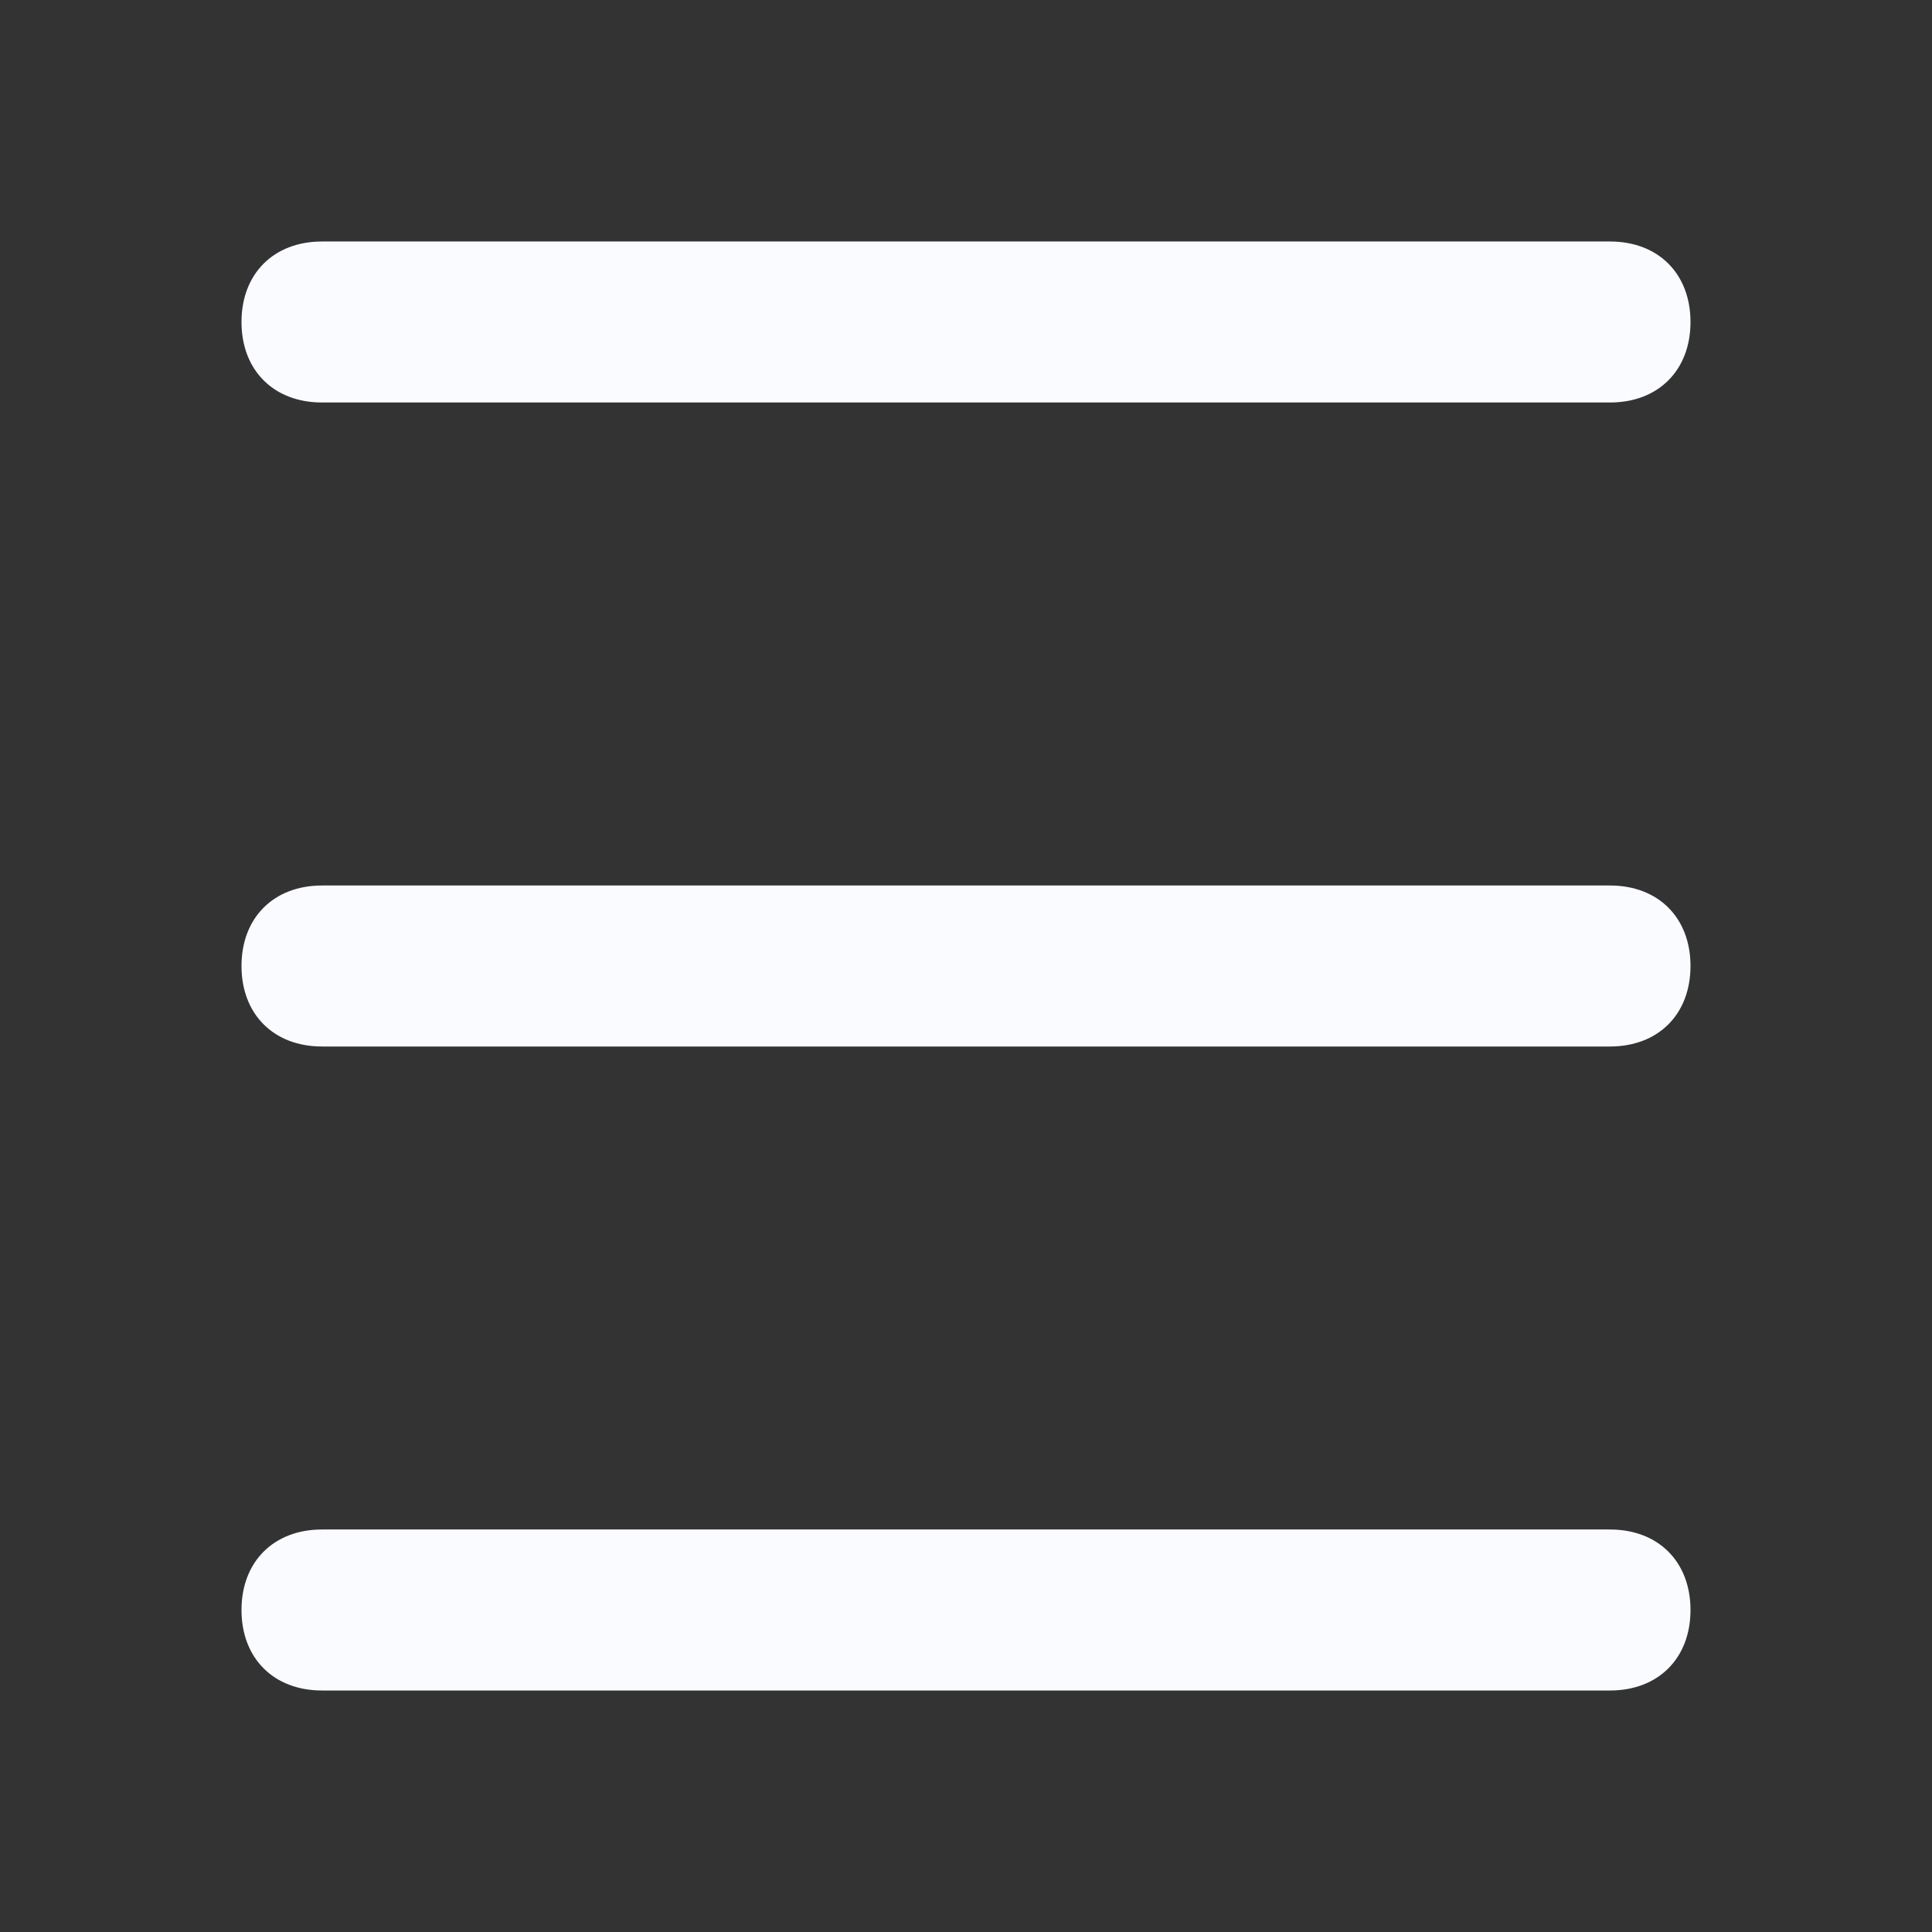 <?xml version="1.0" encoding="UTF-8" standalone="no"?><!DOCTYPE svg PUBLIC "-//W3C//DTD SVG 1.1//EN" "http://www.w3.org/Graphics/SVG/1.1/DTD/svg11.dtd"><svg width="100%" height="100%" viewBox="0 0 24 24" version="1.1" xmlns="http://www.w3.org/2000/svg" xmlns:xlink="http://www.w3.org/1999/xlink" xml:space="preserve" style="fill-rule:evenodd;clip-rule:evenodd;stroke-linejoin:round;stroke-miterlimit:1.414;"><rect x="0" y="0" width="24" height="24" fill="#333333" stroke="none"/><g><path d="M20,5l-16,0c-0.6,0 -1,-0.4 -1,-1c0,-0.6 0.4,-1 1,-1l16,0c0.6,0 1,0.4 1,1c0,0.6 -0.4,1 -1,1Z" style="fill:#fafbff;fill-rule:nonzero;"/><path d="M20,21l-16,0c-0.6,0 -1,-0.4 -1,-1c0,-0.6 0.4,-1 1,-1l16,0c0.6,0 1,0.4 1,1c0,0.6 -0.4,1 -1,1Z" style="fill:#fafbff;fill-rule:nonzero;"/><path d="M20,13l-16,0c-0.6,0 -1,-0.4 -1,-1c0,-0.6 0.4,-1 1,-1l16,0c0.6,0 1,0.4 1,1c0,0.6 -0.4,1 -1,1Z" style="fill:#fafbff;fill-rule:nonzero;"/></g></svg>
